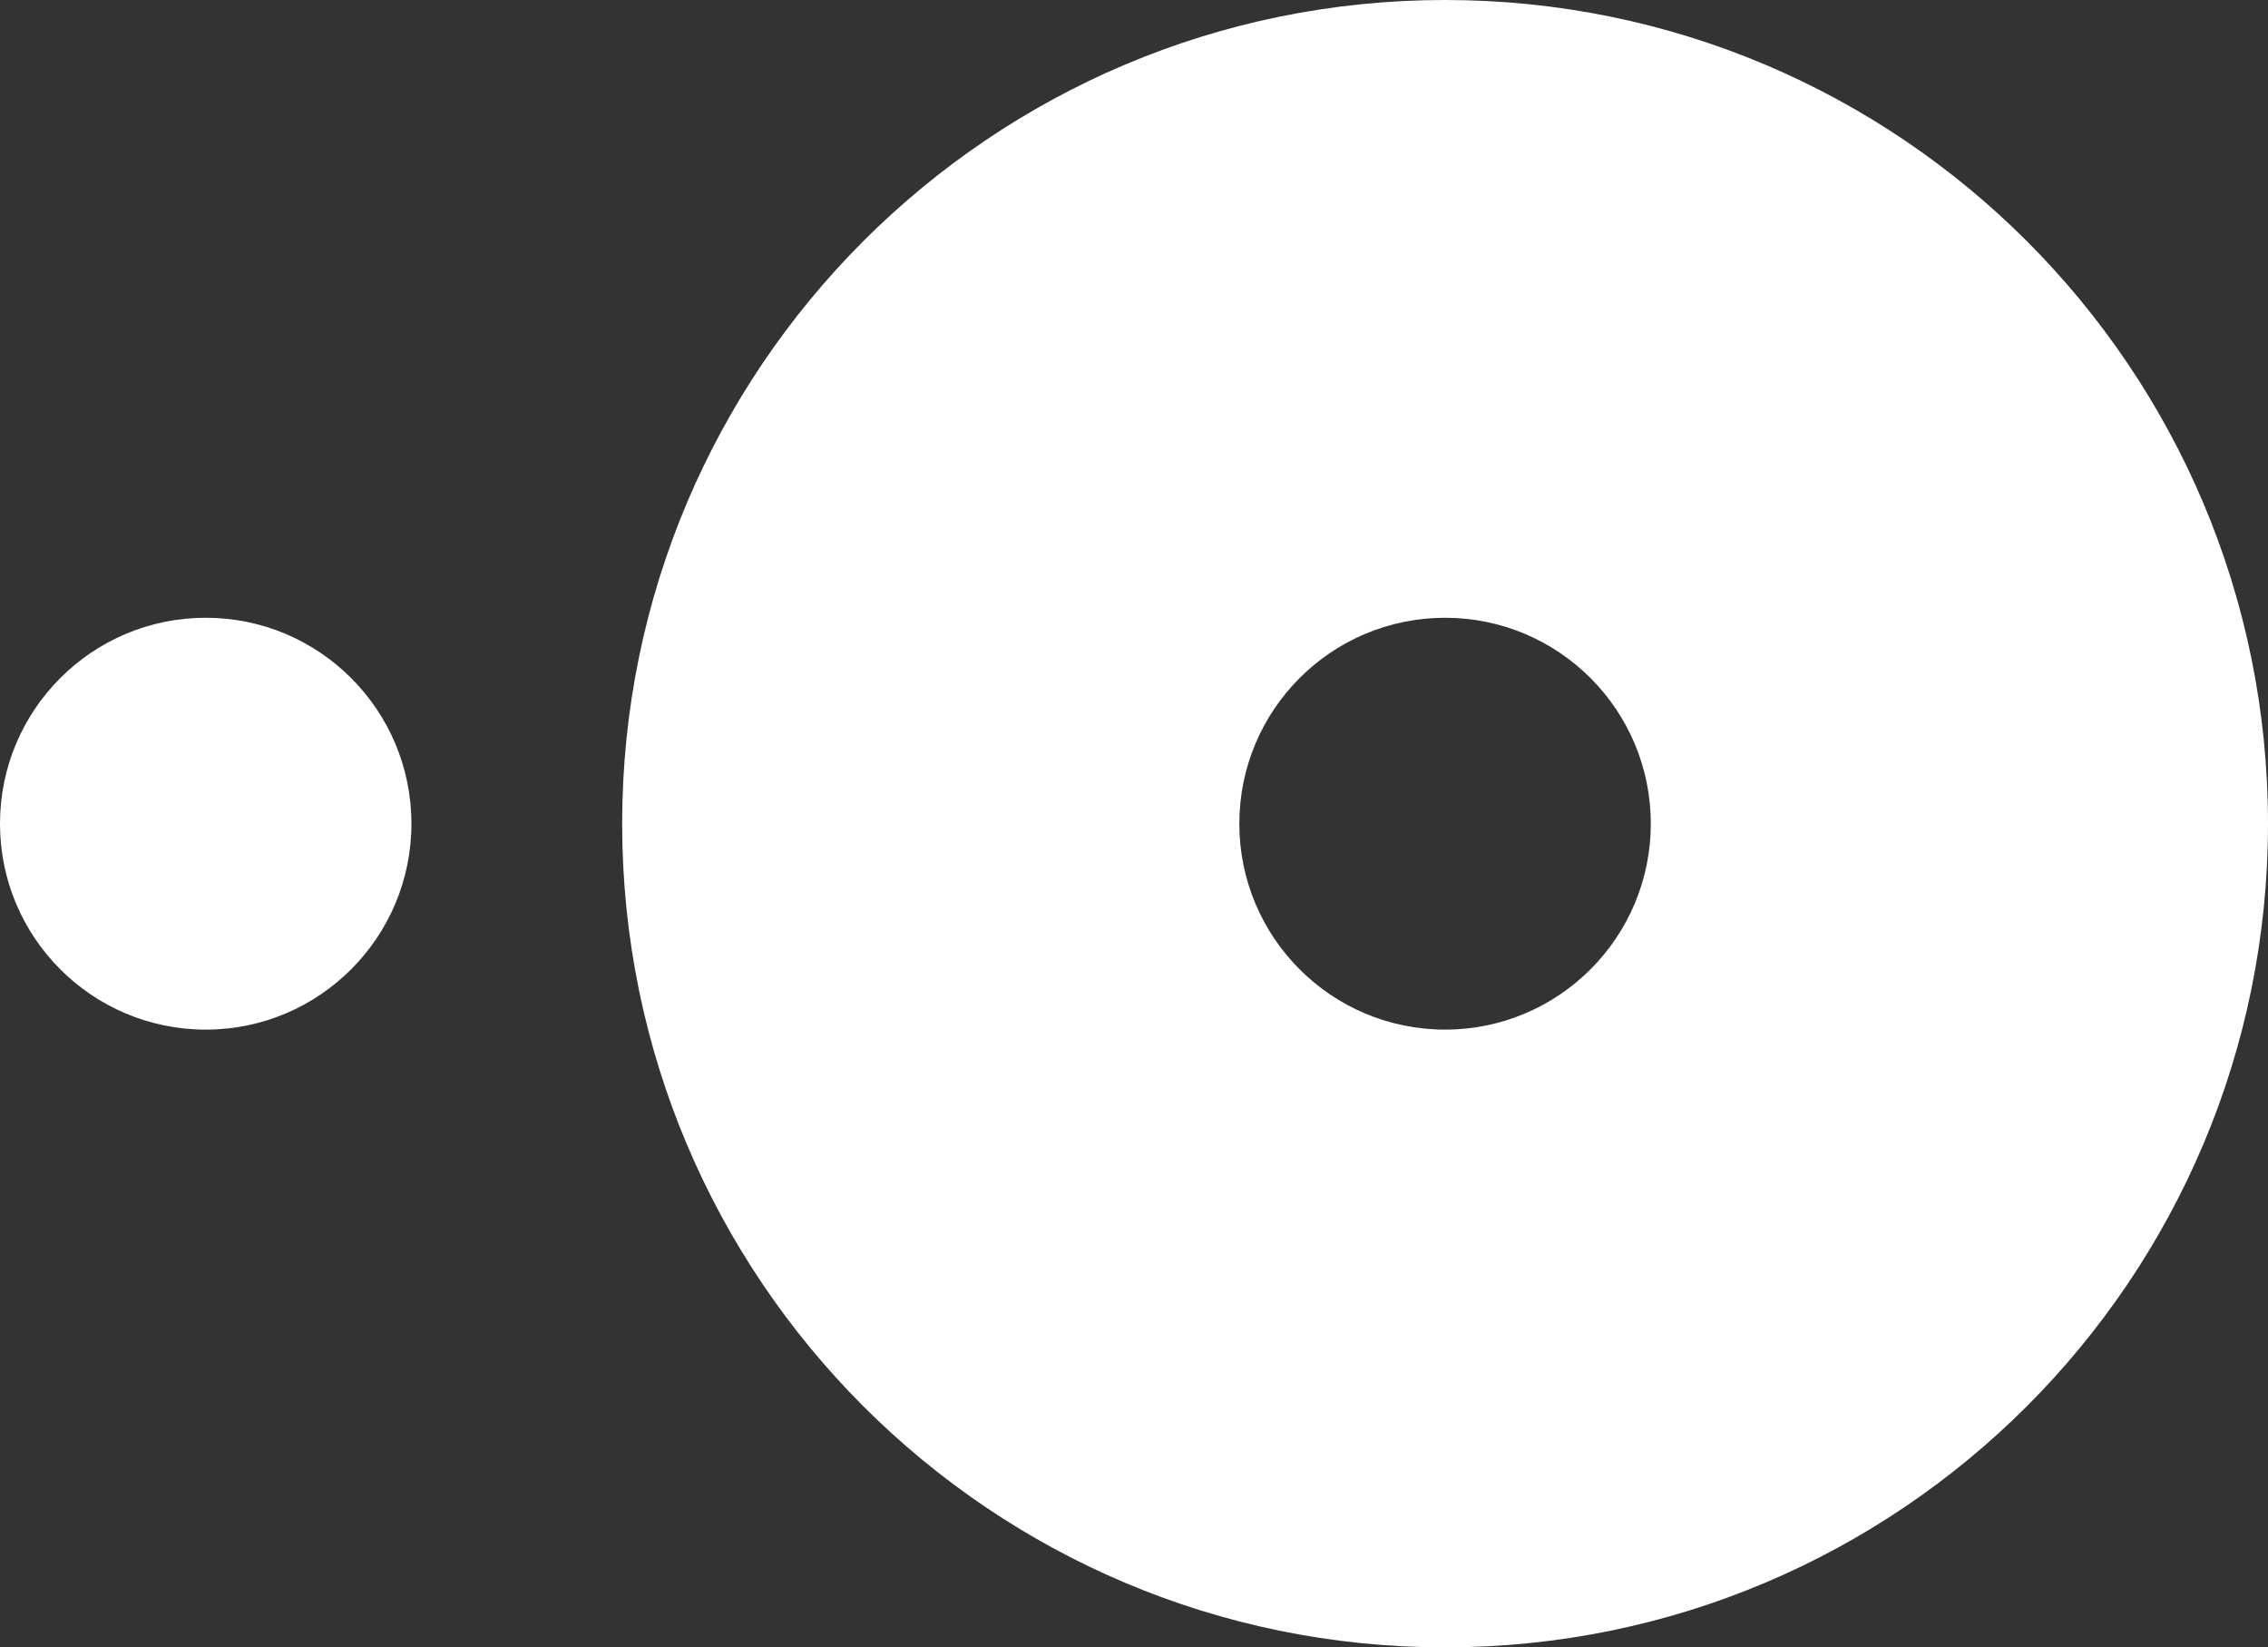 <?xml version="1.0" encoding="utf-8"?>
<!-- Generator: Adobe Illustrator 16.0.4, SVG Export Plug-In . SVG Version: 6.00 Build 0)  -->
<!DOCTYPE svg PUBLIC "-//W3C//DTD SVG 1.1//EN" "http://www.w3.org/Graphics/SVG/1.1/DTD/svg11.dtd">
<svg version="1.1" id="Layer_1" xmlns="http://www.w3.org/2000/svg" xmlns:xlink="http://www.w3.org/1999/xlink" x="0px" y="0px"
	 width="130.824px" height="95px" viewBox="0 0 130.824 95" enable-background="new 0 0 130.824 95" xml:space="preserve">
<rect x="0" y="0" width="130.824" height="95" fill="#333333" stroke="none"/>
<g>
	<path fill="#FFFFFF" d="M83.355,0C57.141,0,35.888,21.268,35.888,47.499C35.888,73.734,57.141,95,83.355,95
		c26.218,0,47.469-21.266,47.469-47.501C130.824,21.268,109.573,0,83.355,0z M83.355,59.375c-6.556,0-11.867-5.316-11.867-11.876
		c0-6.557,5.312-11.874,11.867-11.874c6.553,0,11.867,5.317,11.867,11.874C95.223,54.059,89.908,59.375,83.355,59.375z"/>
	<ellipse fill="#FFFFFF" cx="11.866" cy="47.5" rx="11.866" ry="11.875"/>
</g>
</svg>
